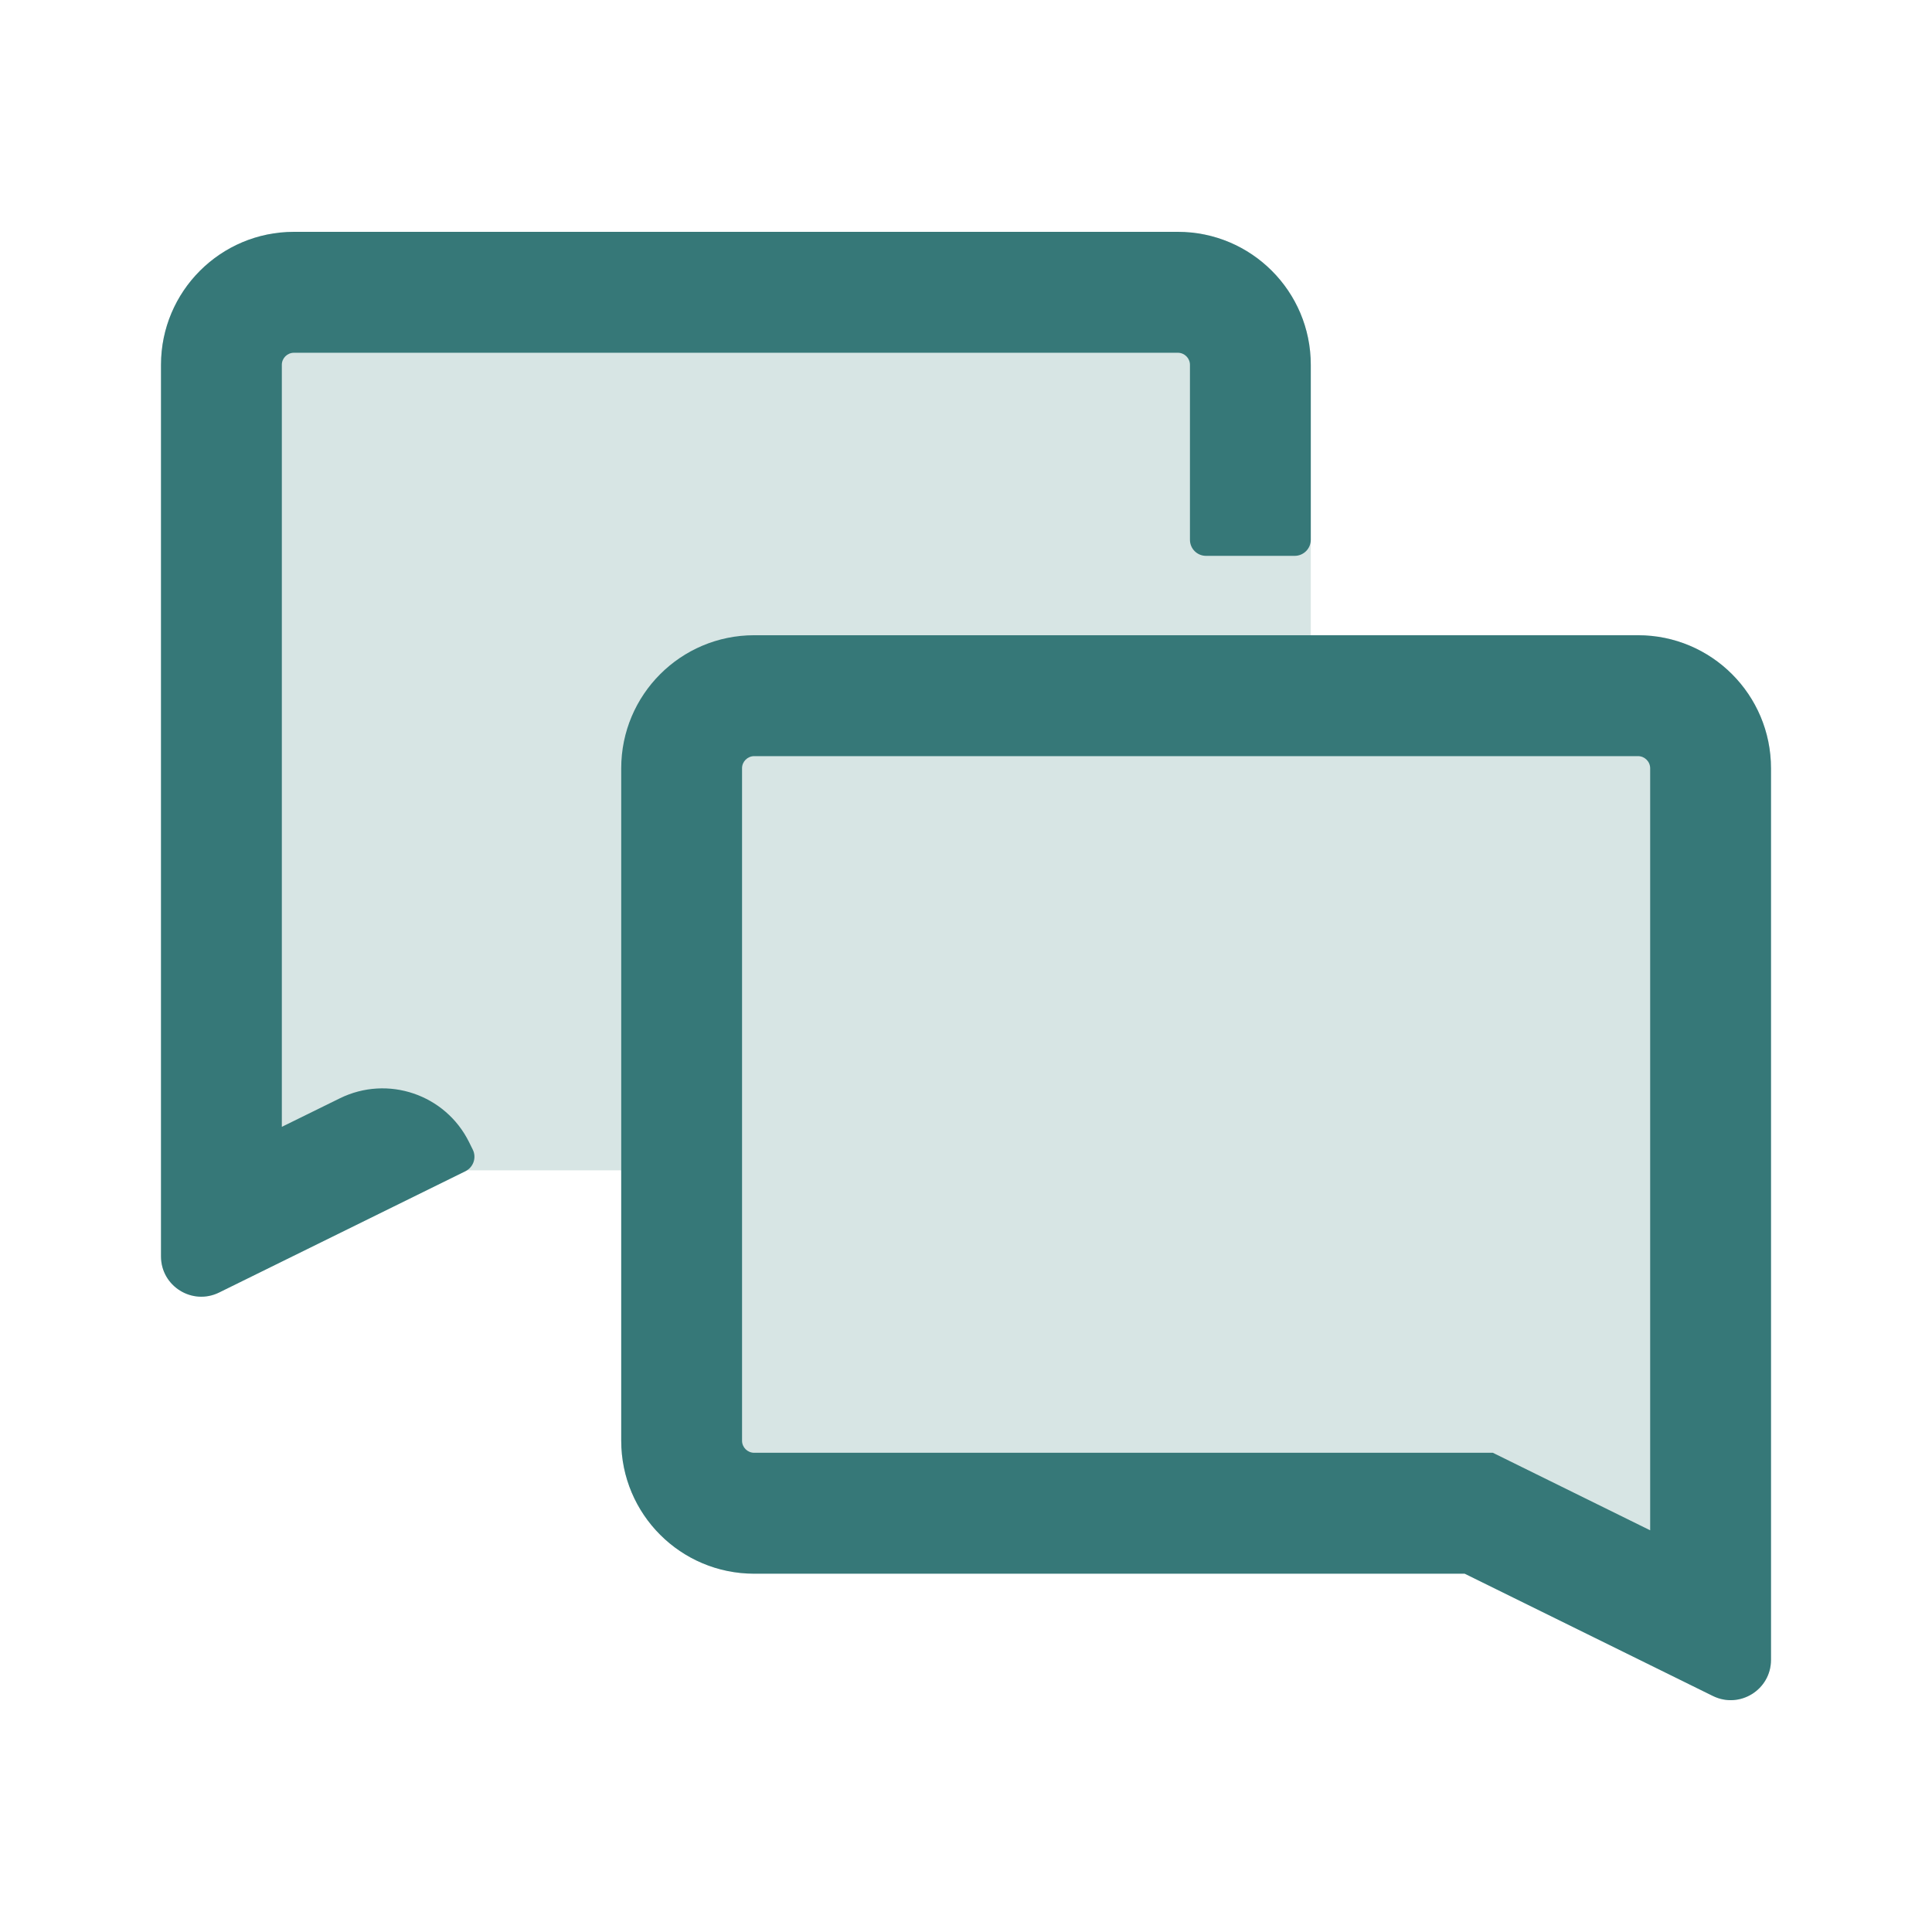 <?xml version="1.0" encoding="UTF-8"?>
<svg width="24px" height="24px" viewBox="0 0 24 24" version="1.1" xmlns="http://www.w3.org/2000/svg" xmlns:xlink="http://www.w3.org/1999/xlink">
    <title>1_iconography/icon3.0/twotone/communication/chat</title>
    <g id="1_iconography/icon3.0/twotone/communication/chat" stroke="none" stroke-width="1" fill="none" fill-rule="evenodd">
        <rect id="Rectangle" fill-opacity="0" fill="#FFFFFF" x="0" y="0" width="24" height="24"></rect>
        <path d="M20.348,7.891 L16.283,7.891 L16.283,4.532 C16.283,3.62 15.544,2.88 14.631,2.88 L3.652,2.88 C2.739,2.88 2,3.62 2,4.532 L2,15.607 C2,15.978 2.389,16.22 2.722,16.056 L5.805,14.538 L7.717,14.538 L7.717,17.897 C7.717,18.81 8.456,19.549 9.369,19.549 L18.195,19.549 L21.278,21.068 C21.611,21.232 22,20.99 22,20.619 L22,9.544 C22,8.631 21.261,7.891 20.348,7.891" id="Fill-1" fill="#D7E5E4"></path>
        <path d="M2.722,16.056 L5.782,14.549 C5.881,14.5 5.922,14.38 5.873,14.281 L5.828,14.19 C5.535,13.595 4.816,13.351 4.221,13.644 L3.501,13.998 L3.501,4.532 C3.501,4.449 3.569,4.382 3.652,4.382 L14.631,4.382 C14.714,4.382 14.782,4.449 14.782,4.532 L14.782,6.705 C14.782,6.816 14.871,6.905 14.982,6.905 L16.083,6.905 C16.193,6.905 16.283,6.816 16.283,6.705 L16.283,4.532 C16.283,3.62 15.544,2.88 14.631,2.88 L3.652,2.88 C2.739,2.88 2,3.62 2,4.532 L2,15.607 C2,15.978 2.389,16.22 2.722,16.056 L2.722,16.056 Z M9.369,9.393 C9.286,9.393 9.218,9.461 9.218,9.543 L9.218,17.897 C9.218,17.98 9.286,18.047 9.369,18.047 L18.545,18.047 L20.499,19.01 L20.499,9.544 C20.499,9.461 20.431,9.393 20.348,9.393 L9.369,9.393 Z M21.278,21.068 L18.195,19.549 L9.369,19.549 C8.456,19.549 7.717,18.81 7.717,17.897 L7.717,9.544 C7.717,8.631 8.456,7.891 9.369,7.891 L20.348,7.891 C21.261,7.891 22,8.631 22,9.544 L22,20.619 C22,20.99 21.611,21.232 21.278,21.068 L21.278,21.068 Z" id="Fill-4" fill="#367878"></path>
    </g>
</svg>